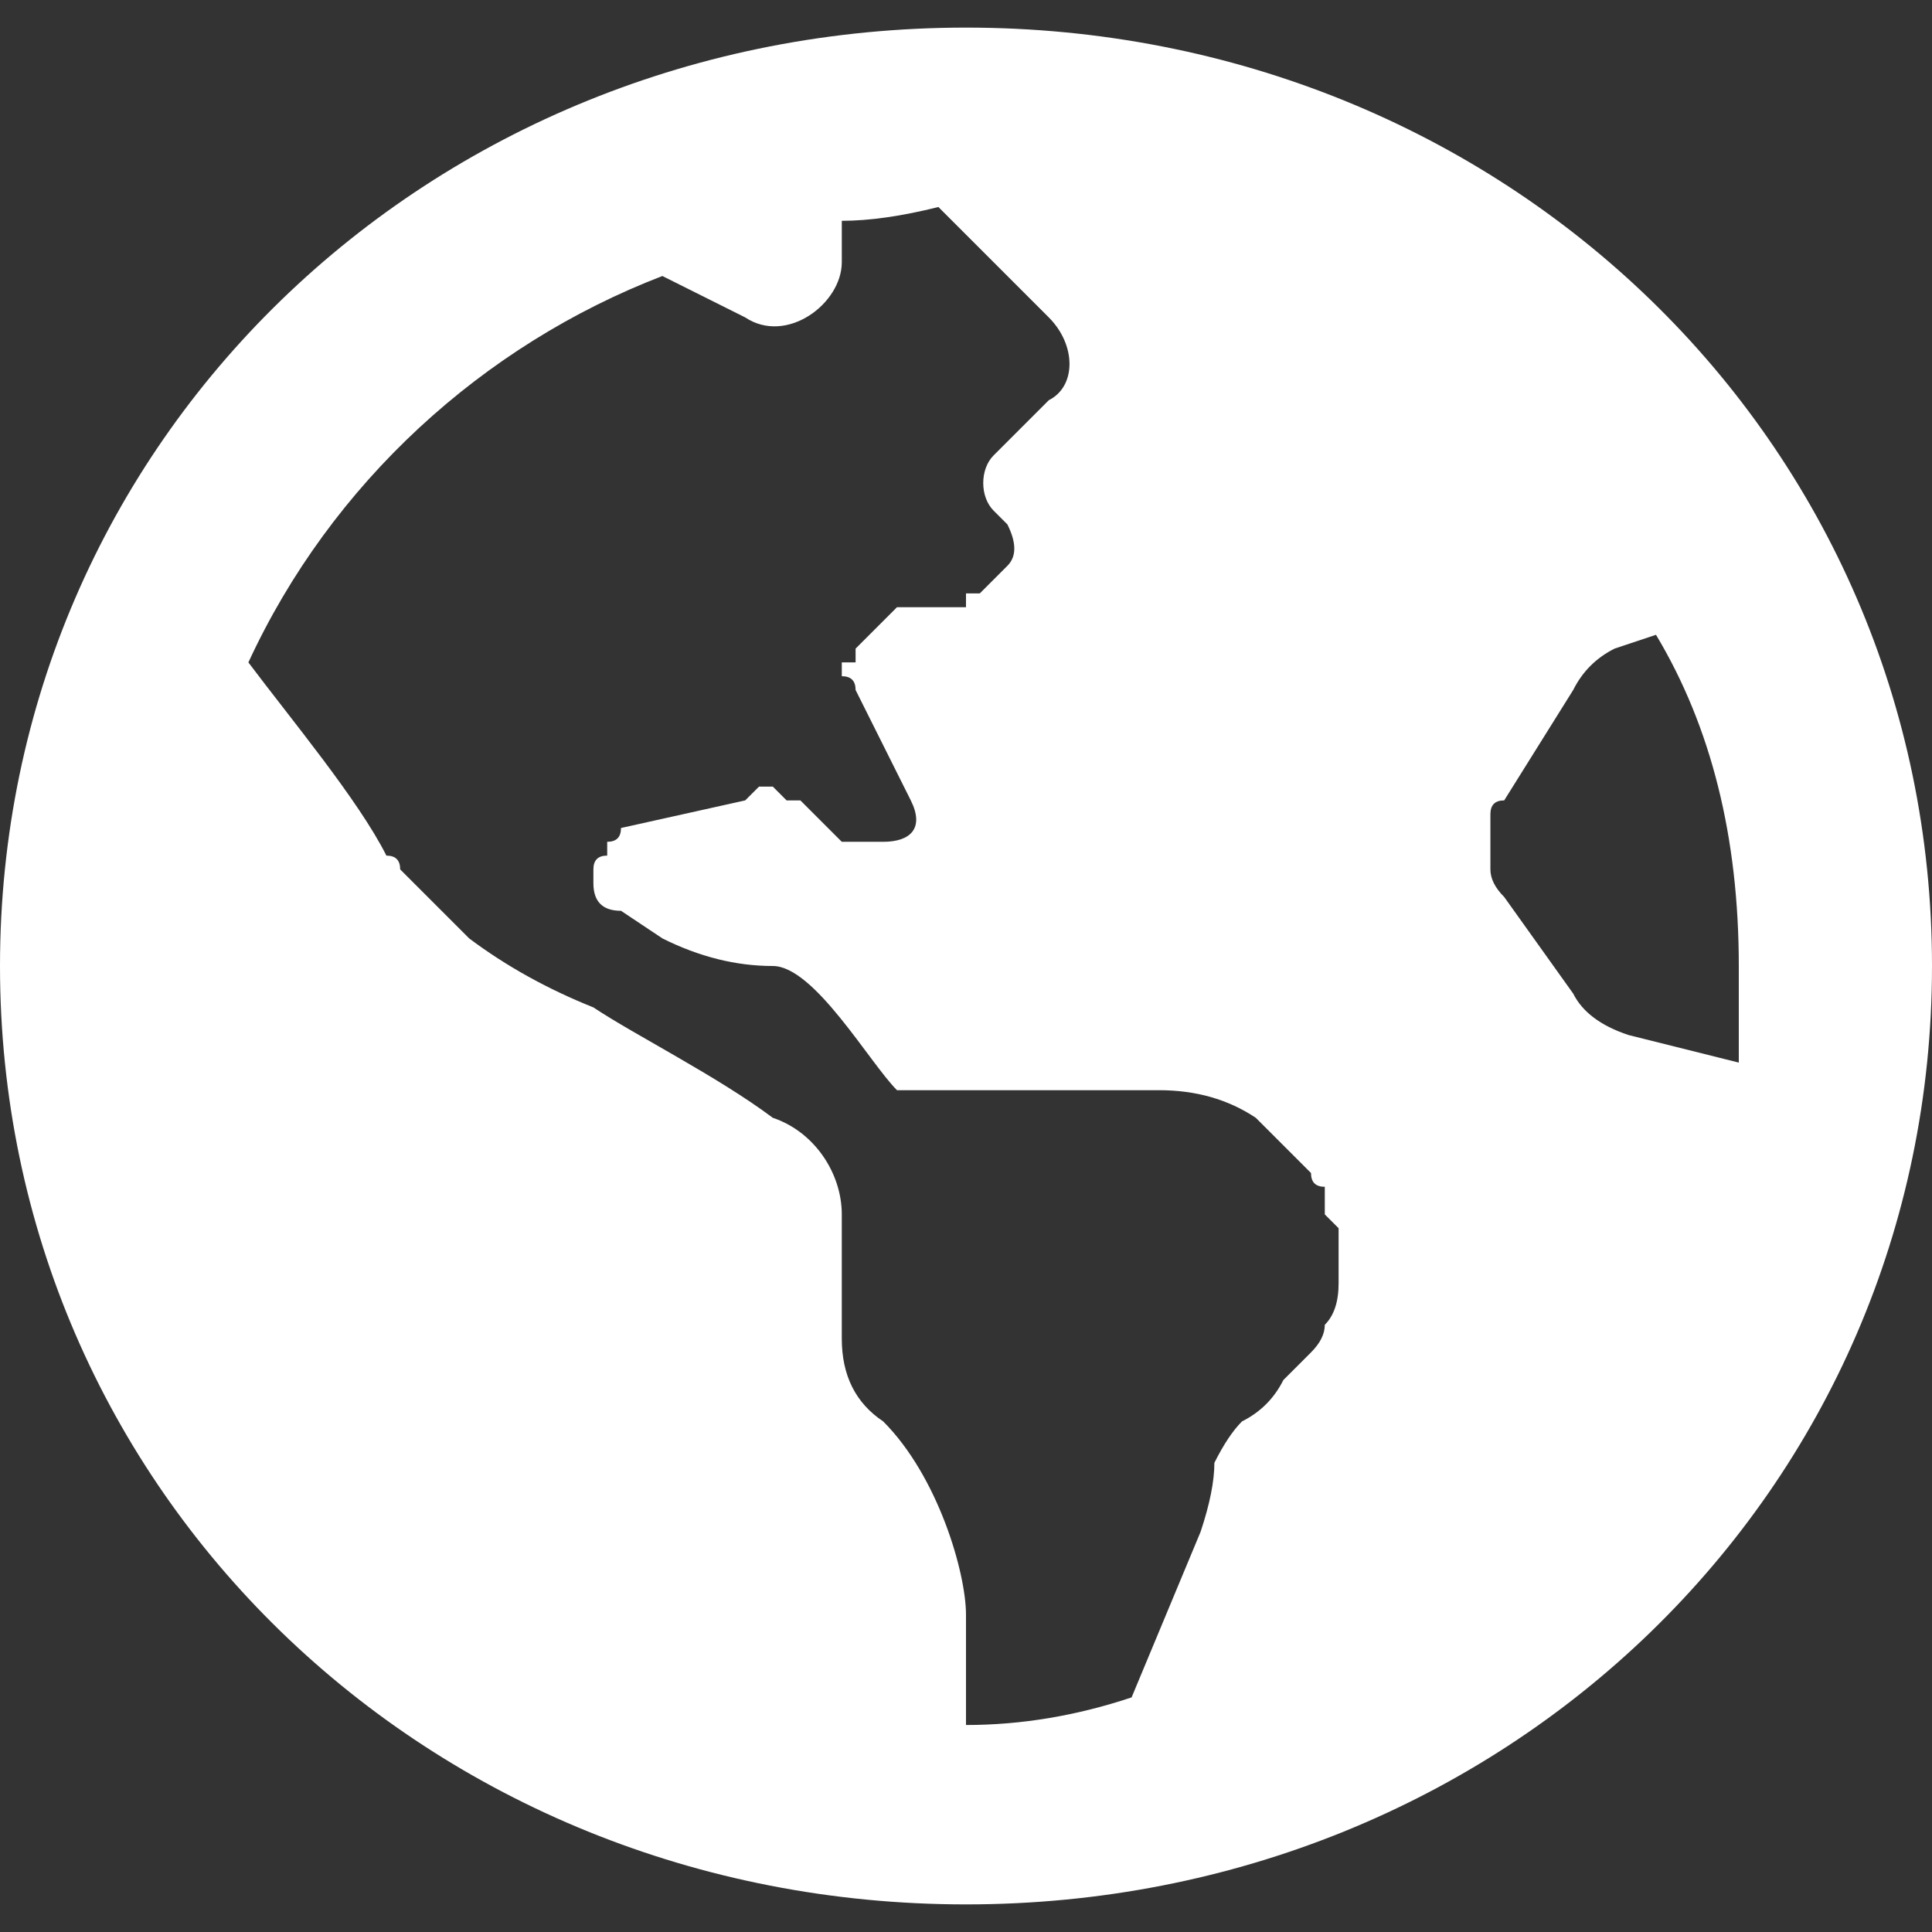 <?xml version="1.0" encoding="UTF-8"?>
<svg xmlns="http://www.w3.org/2000/svg" version="1.2" viewBox="0 0 14 14" width="14" height="14">
  <rect x="0" y="0" width="14" height="14" fill="#333333" stroke="none"/>
  <style>.a{fill:#fff}</style>
  <path fill-rule="evenodd" class="a" d="m7 13.8c-3.9 0-7-3-7-6.8 0-3.8 3.1-6.8 7-6.8 3.9 0 7 3 7 6.8 0 3.8-3.1 6.8-7 6.8zm2.3-3.8q0.1-0.1 0.2-0.2 0.1-0.1 0.1-0.2 0.1-0.1 0.1-0.3 0-0.1 0-0.2 0-0.1 0-0.2 0 0-0.1-0.1 0-0.1 0-0.2-0.1 0-0.1-0.1l-0.4-0.4q-0.3-0.2-0.7-0.2h-1.9c-0.2-0.2-0.6-0.9-0.9-0.9q-0.4 0-0.8-0.2l-0.3-0.2q-0.2 0-0.2-0.2 0-0.1 0-0.1 0-0.1 0.1-0.1 0-0.1 0-0.1 0.1 0 0.1-0.1l0.9-0.2q0.1-0.1 0.1-0.1 0.1 0 0.1 0 0.1 0.1 0.1 0.1 0.1 0 0.1 0l0.3 0.3q0.1 0 0.1 0h0.2c0.2 0 0.3-0.1 0.2-0.3l-0.4-0.8q0-0.1-0.1-0.1 0 0 0-0.1 0.1 0 0.1 0 0-0.1 0-0.1l0.3-0.3q0.1 0 0.2 0c0 0 0.2 0 0.3 0q0-0.1 0-0.1 0.1 0 0.1 0l0.2-0.2q0.1-0.1 0-0.3l-0.1-0.1c-0.1-0.1-0.1-0.3 0-0.4l0.4-0.4c0.2-0.1 0.2-0.4 0-0.6l-0.8-0.8q-0.4 0.1-0.7 0.1v0.3c0 0.3-0.4 0.6-0.7 0.4l-0.6-0.3c-1.3 0.5-2.4 1.5-3 2.8 0.3 0.4 0.8 1 1 1.4q0.1 0 0.1 0.1 0.1 0.1 0.2 0.2 0 0 0.1 0.1 0.1 0.1 0.1 0.1l0.1 0.1q0.4 0.3 0.9 0.5c0.3 0.2 0.9 0.5 1.3 0.8 0.3 0.1 0.5 0.4 0.5 0.7v0.9q0 0.4 0.3 0.6c0.4 0.4 0.6 1.1 0.6 1.4v0.8q0.6 0 1.2-0.2l0.5-1.2q0.1-0.3 0.1-0.5 0.1-0.2 0.2-0.3 0.2-0.1 0.3-0.3zm3.3-2.3q0-0.3 0-0.7 0-1.4-0.6-2.4l-0.3 0.1q-0.2 0.1-0.3 0.3l-0.5 0.8q-0.1 0-0.1 0.1 0 0.1 0 0.2 0 0.1 0 0.2 0 0.1 0.1 0.2l0.5 0.7q0.1 0.2 0.4 0.3z"></path>
</svg>
